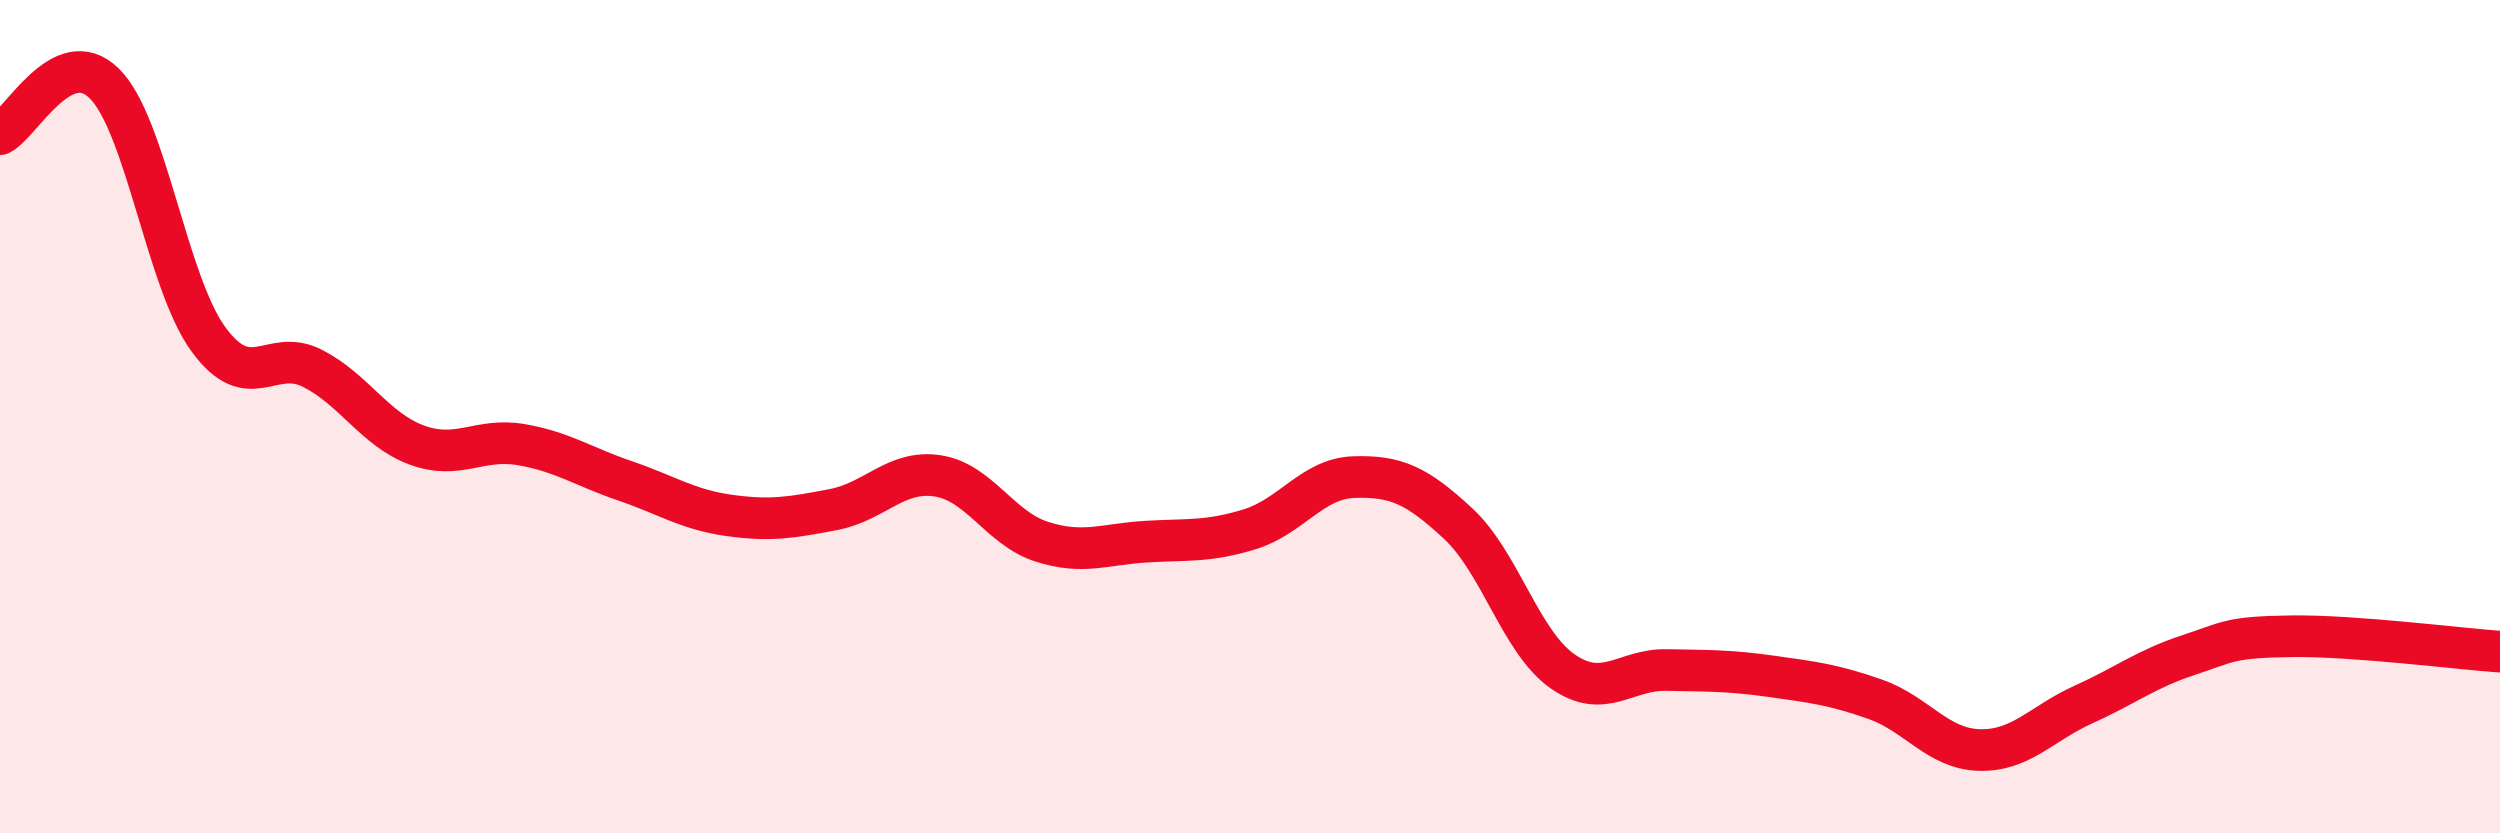 
    <svg width="60" height="20" viewBox="0 0 60 20" xmlns="http://www.w3.org/2000/svg">
      <path
        d="M 0,3.22 C 0.5,2.98 1.5,1.02 2.5,2 C 3.5,2.98 4,6.77 5,8.14 C 6,9.51 6.5,8.33 7.5,8.84 C 8.5,9.35 9,10.31 10,10.68 C 11,11.05 11.5,10.5 12.5,10.67 C 13.5,10.84 14,11.2 15,11.54 C 16,11.88 16.5,12.23 17.5,12.37 C 18.5,12.51 19,12.42 20,12.23 C 21,12.04 21.5,11.27 22.5,11.42 C 23.5,11.57 24,12.68 25,13 C 26,13.32 26.5,13.06 27.5,13 C 28.5,12.94 29,13.01 30,12.7 C 31,12.39 31.5,11.48 32.5,11.45 C 33.5,11.42 34,11.64 35,12.57 C 36,13.5 36.5,15.41 37.5,16.11 C 38.5,16.81 39,16.06 40,16.08 C 41,16.1 41.5,16.09 42.5,16.23 C 43.5,16.37 44,16.43 45,16.78 C 46,17.13 46.5,17.97 47.5,18 C 48.5,18.03 49,17.36 50,16.91 C 51,16.46 51.5,16.06 52.5,15.73 C 53.5,15.4 53.5,15.29 55,15.27 C 56.5,15.25 59,15.57 60,15.64L60 20L0 20Z"
        fill="#EB0A25"
        opacity="0.1"
        stroke-linecap="round"
        stroke-linejoin="round"
      />
      <path
        d="M 0,3.22 C 0.5,2.98 1.5,1.02 2.5,2 C 3.5,2.98 4,6.77 5,8.14 C 6,9.51 6.5,8.33 7.5,8.84 C 8.5,9.35 9,10.31 10,10.68 C 11,11.05 11.5,10.5 12.5,10.67 C 13.5,10.84 14,11.2 15,11.54 C 16,11.88 16.5,12.23 17.5,12.37 C 18.5,12.51 19,12.42 20,12.23 C 21,12.04 21.5,11.27 22.5,11.42 C 23.5,11.57 24,12.68 25,13 C 26,13.32 26.5,13.06 27.5,13 C 28.5,12.94 29,13.01 30,12.7 C 31,12.39 31.5,11.48 32.5,11.45 C 33.5,11.42 34,11.64 35,12.57 C 36,13.5 36.5,15.41 37.5,16.11 C 38.5,16.81 39,16.06 40,16.08 C 41,16.1 41.5,16.09 42.5,16.23 C 43.5,16.37 44,16.43 45,16.78 C 46,17.13 46.5,17.97 47.5,18 C 48.5,18.03 49,17.36 50,16.91 C 51,16.46 51.5,16.06 52.5,15.73 C 53.5,15.4 53.5,15.29 55,15.27 C 56.5,15.25 59,15.57 60,15.64"
        stroke="#EB0A25"
        stroke-width="1"
        fill="none"
        stroke-linecap="round"
        stroke-linejoin="round"
      />
    </svg>
  